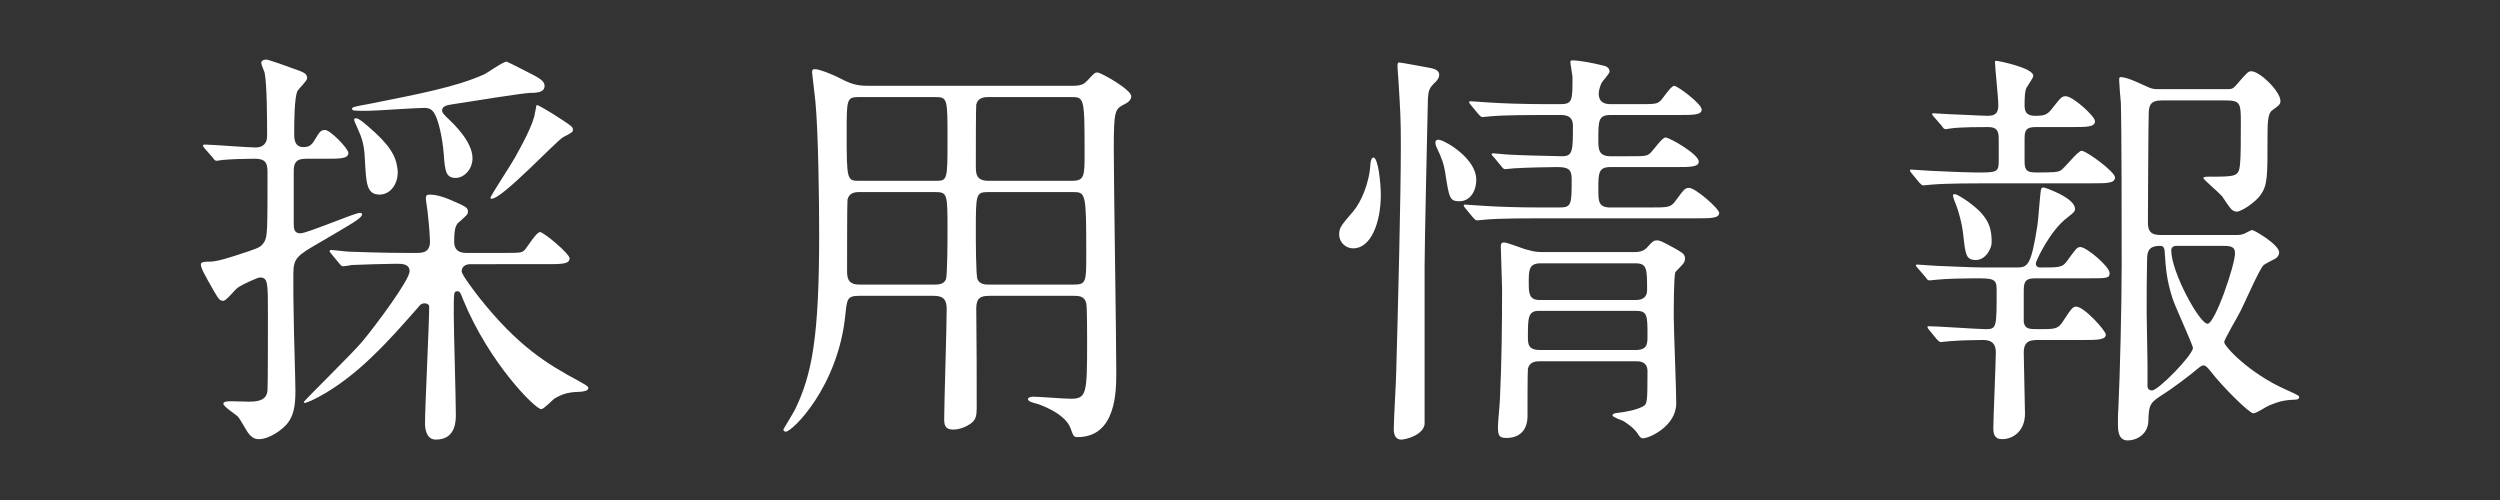 <?xml version="1.0" encoding="utf-8"?>
<!-- Generator: Adobe Illustrator 16.0.0, SVG Export Plug-In . SVG Version: 6.00 Build 0)  -->
<!DOCTYPE svg PUBLIC "-//W3C//DTD SVG 1.1//EN" "http://www.w3.org/Graphics/SVG/1.1/DTD/svg11.dtd">
<svg version="1.1" id="レイヤー_1" xmlns="http://www.w3.org/2000/svg" xmlns:xlink="http://www.w3.org/1999/xlink" x="0px"
	 y="0px" width="300px" height="60px" viewBox="0 0 300 60" enable-background="new 0 0 300 60" xml:space="preserve">
<rect x="0" y="0" width="300" height="60" fill="#333333" stroke="none"/>
<g>
	<g>
		<path fill="#FFFFFF" d="M37.05,19.049c-1,0-1.801,0-1.801,1.45V26.8c0,0.649,0.051,1.2,0.801,1.2c0.8,0,6.5-2.45,7.1-2.45
			c0.101,0,0.301,0,0.301,0.149c0,0.5-1.351,1.2-5.001,3.351c-2.85,1.65-3.25,1.9-3.25,3.9c0,1.75,0,3.55,0.05,5.351
			c0,1.199,0.2,7.3,0.2,8.65c0,1.85-0.25,2.95-0.95,3.85c-0.5,0.65-2.1,1.9-3.449,1.9c-0.601,0-0.951-0.35-1.15-0.6
			c-0.25-0.25-1.051-1.751-1.301-2.051c-0.199-0.25-1.8-1.25-1.8-1.6c0-0.3,0.649-0.3,0.95-0.3c0.3,0,1.8,0.05,2.15,0.05
			c1.25,0,2.1-0.25,2.199-1.351c0.051-0.35,0.051-8.05,0.051-9.101c0-3.95,0-4.45-1-4.45c-0.2,0-2.15,0.851-2.65,1.25
			c-0.3,0.2-1.35,1.551-1.7,1.551c-0.45,0-0.55-0.2-1.149-1.2c-1.101-1.95-1.551-2.7-1.551-3.2c0-0.3,0.65-0.3,1.051-0.3
			c0.899,0,2.299-0.45,4.699-1.251c1.25-0.449,1.451-0.5,1.851-1.1c0.399-0.65,0.399-1.45,0.399-8.45c0-1.15-0.35-1.551-1.549-1.551
			c-0.951,0-3.001,0.051-3.852,0.15c-0.1,0-0.6,0.1-0.699,0.1c-0.2,0-0.301-0.149-0.45-0.35l-1-1.15c-0.2-0.25-0.2-0.25-0.2-0.3
			c0-0.1,0.1-0.15,0.2-0.15c0.851,0,5.15,0.351,6.15,0.351c0.8,0,1.351-0.45,1.351-1.351c0-1.7,0-6.15-0.301-7.65
			c-0.05-0.149-0.4-0.95-0.4-1.149c0-0.25,0.25-0.4,0.601-0.4c0.25,0,2.8,0.9,3.3,1.1c1.301,0.45,1.601,0.601,1.601,1.15
			c0,0.3-1,1.25-1.15,1.5c-0.399,0.8-0.399,4-0.399,5.101c0,0.6,0,1.65,1.1,1.65c0.601,0,0.95-0.15,1.351-0.851
			c0.6-0.95,0.699-1.2,1.25-1.2c0.649,0,2.8,2.25,2.8,2.75c0,0.7-1,0.7-2.65,0.7H37.05z M56.451,31.7c-0.601,0-1.051,0.3-1.051,0.85
			c0,0.45,1.65,2.551,2.101,3.15c4.65,5.851,8.101,7.95,12.001,10.051c0.699,0.399,1.1,0.6,1.1,0.8c0,0.35-0.55,0.4-0.8,0.45
			c-1.4,0.05-2.15,0.149-3.301,0.85c-0.199,0.15-1.25,1.25-1.55,1.25c-0.7,0-6.25-5.5-9.4-13.2c-0.3-0.8-0.351-0.95-0.7-0.95
			c-0.4,0-0.4,0.15-0.4,2.851c0,1.699,0.25,10.05,0.25,11.95c0,0.75,0,3-2.399,3c-1,0-1.301-1-1.301-1.95c0-2,0.5-11.851,0.5-14.051
			c0-0.149-0.199-0.35-0.55-0.35c-0.399,0-0.6,0.25-0.75,0.45c-1.85,2.1-3.45,3.95-5.65,6.05c-4.1,3.95-7.601,5.45-8,5.45
			c-0.051,0-0.101-0.05-0.101-0.1c0-0.15,6.051-6.051,7.051-7.301c1.55-1.85,5.65-7.351,5.65-8.4c0-0.899-0.95-0.899-1.55-0.899
			c-1.15,0-4.351,0.1-5.4,0.149c-0.15,0.05-0.851,0.15-1.051,0.15c-0.149,0-0.25-0.101-0.449-0.351l-0.95-1.149
			c-0.2-0.25-0.2-0.25-0.2-0.301c0-0.1,0.1-0.149,0.149-0.149c0.351,0,1.851,0.2,2.2,0.2c1.45,0.05,4.051,0.149,6.851,0.149h1.2
			c0.7,0,1.65,0,1.65-1.399c0-0.351-0.101-1.851-0.25-3.15c0-0.3-0.25-1.7-0.25-2c0-0.351,0.1-0.45,0.5-0.45
			c0.6,0,1.4,0.2,2.25,0.55c2.1,0.9,2.3,1,2.3,1.5c0,0.3-0.1,0.4-0.95,1.15c-0.449,0.35-0.699,0.649-0.699,2.45
			c0,1.35,1.05,1.35,1.6,1.35h4.2c2.101,0,2.301,0,2.65-0.35c0.3-0.3,1.4-2.15,1.85-2.15c0.45,0,3.551,2.601,3.551,3.15
			c0,0.7-1,0.7-2.7,0.7H56.451z M53.9,14.349c0.55,0.55,2.801,2.65,2.801,4.65c0,1.351-1.051,2.351-2.001,2.351
			c-1.199,0-1.3-0.801-1.449-2.851c-0.15-2-0.65-4.101-1.101-4.851c-0.3-0.5-0.6-0.699-1.25-0.699c-1.1,0-5.851,0.35-6.801,0.35
			c-1.649,0-1.85,0-1.85-0.25c0-0.2,0.25-0.25,2.15-0.6c6-1.2,10.25-2.001,13.65-3.501c0.45-0.2,2.3-1.55,2.75-1.55
			c0.101,0,3,1.5,3.301,1.65c0.5,0.3,1.25,0.649,1.25,1.25c0,0.75-0.801,0.85-1.75,0.85c-0.7,0-8.001,1.15-9.201,1.351
			c-0.649,0.1-1.35,0.2-1.35,0.75C53.051,13.549,53.4,13.898,53.9,14.349z M45.55,23.35c-1.55,0-1.6-1.351-1.75-3.95
			c-0.05-1.25-0.149-2.351-0.7-3.551c-0.55-1.25-0.6-1.35-0.6-1.5c0-0.149,0.1-0.149,0.149-0.149c0.25,0,0.4,0,1.45,0.899
			c2.7,2.301,3.4,3.601,3.601,5.15S47,23.35,45.55,23.35z M68.751,15.549c0,0.3-0.1,0.351-1.149,0.9c-0.8,0.399-7.301,7.4-8.601,7.4
			c-0.101,0-0.15-0.05-0.15-0.101c0-0.25,2.551-4.1,2.95-4.85c0.801-1.45,2.25-4.051,2.4-5.4c0.05-0.101,0.15-0.9,0.2-0.9
			c0.25,0,1.65,0.9,2,1.101C68.501,15.049,68.751,15.199,68.751,15.549z"/>
		<path fill="#FFFFFF" d="M103.101,35.5c-1.45,0-1.45,0.4-1.65,2.2c-0.851,8.751-6.4,14.101-7.15,14.101c-0.2,0-0.3-0.149-0.3-0.25
			c0-0.05,1.2-2,1.399-2.399C97.45,44.9,98.3,40.5,98.3,28.05c0-3.95-0.1-12.15-0.45-15.851c-0.05-0.551-0.399-3.4-0.399-3.501
			c0-0.3,0.05-0.399,0.35-0.399c0.55,0,1.95,0.6,2.5,0.85c1.75,0.9,2.351,1.15,3.95,1.15h24.452c1.1,0,1.399-0.25,1.75-0.601
			c0.85-0.899,0.899-1,1.25-1c0.399,0,4.05,2.051,4.05,2.851c0,0.45-0.399,0.75-0.8,0.95c-1.15,0.6-1.3,0.649-1.3,5.4
			c0,4.1,0.3,22.551,0.3,26.802c0,2.199,0,7.75-4.65,7.75c-0.45,0-0.5-0.1-0.85-1.1c-0.7-1.801-3.751-2.851-4.2-2.95
			c-0.15-0.051-0.9-0.2-0.9-0.5c0-0.2,0.35-0.301,0.6-0.301c0.65,0,3.801,0.25,4.501,0.25c1.949,0,2-0.55,2-6.9
			c0-0.649,0-4.15-0.101-4.55c-0.2-0.9-0.95-0.9-1.5-0.9h-10.15c-1.351,0-1.601,0.5-1.55,1.95c0.05,3.601,0.05,7.7,0.05,11.551
			c0,0.95-0.15,1.3-0.5,1.65c-0.45,0.399-1.351,0.899-2.351,0.899s-1.05-0.649-1.05-1.3c0-1.85,0.3-11.051,0.3-13.15
			c0-1.101-0.35-1.601-1.55-1.601H103.101z M112.201,21.699c1.5,0,1.5,0,1.5-5.05c0-4.851,0-5.001-1.5-5.001h-9.101
			c-1.5,0-1.5,0.2-1.5,4.351c0,5.7,0.05,5.7,1.55,5.7H112.201z M112.201,34.15c0.449,0,1.05-0.051,1.3-0.601
			c0.2-0.399,0.2-5.2,0.2-5.851c0-4.45,0-4.649-1.5-4.649h-9.101c-0.551,0-1.2,0.1-1.4,0.899c-0.05,0.25-0.05,7.301-0.05,8.451
			c0,0.8,0,1.75,1.45,1.75H112.201z M118.651,11.648c-0.65,0-1.301,0.101-1.5,0.9c-0.051,0.3-0.051,6.051-0.051,7.25
			c0,1.051,0,1.9,1.551,1.9h9.95c1.55,0,1.55-0.55,1.55-3.4c0-6.65-0.05-6.65-1.649-6.65H118.651z M118.651,23.05
			c-1.551,0-1.551,0.149-1.551,4.75c0,0.8,0,5.3,0.2,5.7c0.25,0.65,1,0.65,1.351,0.65h10.2c1.5,0,1.5-0.351,1.5-3.65
			c0-7.351-0.05-7.45-1.6-7.45H118.651z"/>
		<path fill="#FFFFFF" d="M165.698,23.35c0,3.4-1.199,6.45-3.3,6.45c-1.05,0-1.7-0.85-1.7-1.65c0-0.85,0.25-1.1,1.7-2.8
			c0.9-1.05,1.95-3.4,2.05-5.7c0.051-0.5,0.2-0.75,0.351-0.75C165.398,18.899,165.698,22.1,165.698,23.35z M172.049,10.049
			c-0.5,0.5-0.649,0.85-0.7,1.75c-0.05,2.15-0.399,17.651-0.399,20.102v19.001c-0.15,1.3-2.25,1.85-2.801,1.85
			c-0.55,0-0.899-0.399-0.899-1.25c0-1.15,0.3-6,0.3-7c0.2-7.251,0.55-20.752,0.55-27.002c0-3.3-0.05-4-0.3-8.051
			c-0.05-0.5-0.1-1.45-0.1-1.5c0-0.25,0-0.45,0.199-0.45c0.2,0,3.2,0.551,3.7,0.65c0.801,0.15,1.051,0.4,1.101,0.75
			C172.749,9.299,172.449,9.698,172.049,10.049z M177.149,21.549c0,1.601-0.9,2.601-2,2.601c-1.2,0-1.25-0.35-1.75-3.601
			c-0.15-0.85-0.351-1.5-0.95-2.75c-0.05-0.1-0.2-0.399-0.2-0.7c0-0.25,0.2-0.399,0.55-0.3
			C173.549,16.949,177.149,19.049,177.149,21.549z M187.1,24.899c1.5,0,1.5-0.35,1.5-3.45c0-1.2-0.5-1.4-1.8-1.4
			c-0.35,0-3.8,0.051-5.101,0.15c-0.149,0-0.899,0.1-1.05,0.1c-0.2,0-0.3-0.1-0.45-0.3l-0.95-1.149c-0.199-0.2-0.25-0.25-0.25-0.351
			c0-0.1,0.15-0.1,0.2-0.1c0.25,0,1.5,0.149,1.801,0.149c0.35,0.051,5.55,0.2,6.5,0.2c1.25,0,1.25-0.75,1.25-3.7
			c0-1.25-1.05-1.25-1.55-1.25h-1.9c-1.2,0-4.601,0-6.351,0.15c-0.149,0-0.85,0.1-1.05,0.1c-0.15,0-0.25-0.1-0.45-0.3l-0.95-1.15
			c-0.199-0.25-0.199-0.25-0.199-0.35c0-0.101,0.1-0.101,0.149-0.101c0.351,0,1.851,0.15,2.2,0.15c1.45,0.1,4.051,0.2,6.9,0.2h1.7
			c1.45,0,1.45-0.45,1.45-3.25c0-0.251-0.25-1.501-0.25-1.751c0-0.149,0-0.25,0.2-0.25c0.899,0,2.45,0.301,3.65,0.601
			c0.3,0.05,0.85,0.2,0.85,0.75c0,0.2-0.75,1.05-0.9,1.25c-0.35,0.65-0.399,1.2-0.399,1.4c0,1.25,1.05,1.25,1.5,1.25h3.1
			c2.101,0,2.351,0,2.801-0.4c0.25-0.2,1.25-1.8,1.649-1.8c0.4,0,3.301,2.15,3.301,2.85c0,0.65-1,0.65-2.65,0.65h-8.25
			c-1.501,0-1.501,0.65-1.501,2.95c0,1.1,0,2,1.45,2h2.051c2.1,0,2.35,0,2.75-0.4c0.3-0.25,1.4-1.85,1.8-1.85c0.5,0,4,2,4,2.9
			c0,0.649-1.05,0.649-2.7,0.649h-7.9c-1.45,0-1.45,0.75-1.45,2.65c0,1.45,0,2.2,1.45,2.2h4.65c2.351,0,2.601,0,3.2-0.85
			c1-1.351,1.101-1.5,1.601-1.5c0.75,0,3.6,2.5,3.6,3c0,0.649-1,0.649-2.7,0.649h-18.951c-1.199,0-4.6,0-6.35,0.15
			c-0.15,0-0.851,0.1-1.051,0.1c-0.149,0-0.25-0.1-0.449-0.3L175.85,25c-0.2-0.251-0.2-0.251-0.2-0.351s0.1-0.1,0.149-0.1
			c0.351,0,1.851,0.149,2.2,0.149c1.45,0.101,4.051,0.2,6.9,0.2H187.1z M184.8,43.351c-0.65,0-1.25,0.1-1.45,0.9
			c-0.05,0.2-0.05,5-0.05,5.7c0,1.6-0.9,2.6-2.5,2.6c-0.851,0-1.05-0.199-1.05-1.35c0-0.5,0.25-2.95,0.25-3.5
			c0.199-4.2,0.25-8.851,0.25-13.051c0-0.75-0.15-4.2-0.15-5.001c0-0.399,0.05-0.55,0.4-0.55c0.449,0,2.45,0.851,2.899,0.9
			c0.601,0.2,1.15,0.25,1.7,0.25h11.051c0.9,0,1.25-0.3,1.5-0.55c0.65-0.75,0.8-0.851,1.2-0.851c0.351,0,0.55,0.101,2.3,1.05
			c0.851,0.5,1.051,0.65,1.051,1.15c0,0.3-0.15,0.55-0.351,0.75c-0.3,0.3-0.75,0.8-0.8,0.851c-0.2,0.399-0.2,4.5-0.2,5.4
			c0,1.449,0.3,8.7,0.3,10.351c0,2.75-3.25,4.2-4,4.2c-0.25,0-0.399-0.2-0.55-0.45c-0.5-0.8-1.3-1.3-1.75-1.601
			c-0.2-0.1-1.351-0.5-1.351-0.7c0-0.199,0.351-0.3,0.601-0.3c0.899-0.1,2.25-0.35,3-0.75c0.55-0.3,0.6-0.3,0.6-4.25
			c0-1.2-1-1.2-1.449-1.2H184.8z M184.649,37.3c-1.3,0-1.3,0.9-1.3,3.101c0,0.851,0,1.601,1.45,1.601h11.451
			c1.449,0,1.449-0.75,1.449-1.7c0-2.45,0-3.001-1.399-3.001H184.649z M184.85,31.6c-1.399,0-1.399,0.851-1.399,2.301
			c0,1.2,0,2.1,1.3,2.1h11.501c0.35,0,1.399,0,1.399-1.2c0-2.55,0-3.2-1.399-3.2H184.85z"/>
		<path fill="#FFFFFF" d="M238.199,21.999c-1.15,0-4.601,0-6.351,0.15c-0.15,0-0.9,0.1-1.05,0.1c-0.15,0-0.25-0.1-0.45-0.3
			l-0.95-1.15c-0.2-0.25-0.2-0.25-0.2-0.35s0.05-0.1,0.15-0.1c0.35,0,1.95,0.149,2.3,0.149c0.75,0.05,4.601,0.2,5.551,0.2
			c2.35,0,2.649,0,2.649-1.35v-2.7c0-0.9-0.199-1.4-1.25-1.4c-0.899,0-3.3,0-4.4,0.149c-0.1,0-0.6,0.101-0.699,0.101
			c-0.2,0-0.301-0.101-0.45-0.351l-1-1.149c-0.15-0.2-0.2-0.25-0.2-0.3c0-0.101,0.05-0.101,0.2-0.101c0.25,0,1.55,0.101,1.8,0.101
			c0.4,0,4.05,0.199,4.7,0.199c1.05,0,1.25-0.5,1.25-1.35c0-0.75-0.399-4.5-0.399-5.051c0-0.149,0-0.199,0.149-0.199
			c0.25,0,4.45,0.85,4.45,1.8c0,0.25-0.7,1.2-0.8,1.4c-0.25,0.399-0.25,1.6-0.25,2.149c0,0.95,0.4,1.25,1.3,1.25
			c1,0,1.4-0.1,1.95-0.8c1.101-1.4,1.2-1.55,1.7-1.55c0.851,0,3.5,2.4,3.5,3c0,0.7-1,0.7-2.649,0.7h-4.101c-1.101,0-1.7,0-1.7,1.3
			v2.851c0,1.1,0.35,1.3,1.4,1.3c2.2,0,2.55-0.05,2.85-0.2c0.5-0.2,2.101-2.4,2.601-2.4c0.55,0,4,2.501,4,3.2c0,0.7-1,0.7-2.7,0.7
			H238.199z M230.148,32.2c-0.2-0.25-0.25-0.3-0.25-0.351c0-0.1,0.1-0.1,0.2-0.1c0.35,0,1.95,0.15,2.25,0.15
			c1.45,0.05,4.3,0.199,5.65,0.199h3.851c1.449,0,1.85,0,2.649-5.1c0.101-0.65,0.301-3.551,0.4-4.15c0.05-0.3,0.15-0.351,0.35-0.351
			c0.15,0,3.751,1.25,3.751,2.551c0,0.35-0.15,0.45-0.9,1.05c-2.101,1.55-3.801,5.25-3.801,5.5c0,0.351,0.25,0.5,0.501,0.5
			c2.449,0,2.699,0,3.3-0.85c1.05-1.45,1.15-1.601,1.55-1.601c0.75,0,3.5,2.351,3.5,3.101c0,0.65-0.25,0.65-2.649,0.65h-6.15
			c-1.051,0-1.5,0.149-1.5,1.399v3.851c0.149,0.85,0.649,0.85,1.85,0.85c1.8,0,2.25,0,2.8-0.85c1.101-1.7,1.251-1.851,1.65-1.851
			c0.95,0,3.551,2.9,3.551,3.351c0,0.65-1.101,0.65-2.7,0.65h-5.301c-0.9,0-1.85,0-1.85,1.5c0,1.149,0.149,6.351,0.149,7.351
			c0,2.05-1.4,3.05-2.75,3.05c-0.95,0-1.05-0.7-1.05-1.35c0-1.051,0.3-7.951,0.3-9.051c0-1.301-0.75-1.5-1.601-1.5
			c-1.149,0-2.85,0.05-4,0.149c-0.149,0-0.85,0.101-1,0.101c-0.149,0-0.25-0.101-0.45-0.301l-0.95-1.149
			c-0.1-0.15-0.199-0.25-0.199-0.351c0-0.1,0.05-0.1,0.149-0.1c1.101,0,5.851,0.35,6.851,0.35c1.3,0,1.3-0.199,1.3-4.8
			c0-1.3-0.5-1.3-2.75-1.3c-0.95,0-3.35,0.05-4.25,0.149c-0.15,0-0.9,0.101-1.05,0.101c-0.2,0-0.301-0.101-0.45-0.351L230.148,32.2z
			 M237.099,31.2c-1.2,0-1.25-0.7-1.5-2.95c-0.149-1.4-0.55-2.95-1.1-4.251c-0.051-0.199-0.15-0.449-0.15-0.55
			c0-0.1,0.1-0.149,0.25-0.149c0.3,0,1.7,0.949,2.101,1.3c2.1,1.65,2.3,3,2.3,4.5C238.999,29.8,238.299,31.2,237.099,31.2z
			 M268.451,28.199c0.3,0,0.6-0.05,0.85-0.149c0.1-0.05,0.85-0.45,0.95-0.45c0.25,0,3.25,1.75,3.25,2.7c0,0.3-0.2,0.55-0.4,0.7
			c-0.199,0.1-1.25,0.65-1.449,0.8c-0.5,0.4-2.351,4.7-2.801,5.551c-0.3,0.6-1.95,3.399-1.95,3.7c0,0.5,3,3.75,7.4,5.7
			c1.45,0.649,1.601,0.75,1.601,0.9c0,0.25-0.3,0.3-0.4,0.3c-1.05,0.05-1.85,0.1-3.3,0.75c-0.25,0.1-1.45,0.899-1.8,0.899
			c-0.501,0-3.751-3.25-5.051-4.95c-0.45-0.55-0.65-0.8-0.95-0.8c-0.25,0-0.55,0.3-0.75,0.45c-0.85,0.75-3.45,2.65-3.9,2.9
			c-1.7,1.1-1.899,1.2-1.95,3.35c-0.05,1.551-1.399,2.301-2.45,2.301c-0.95,0-1.2-0.75-1.2-1.9c0-0.35,0-1.351,0.051-1.9
			c0.199-4.1,0.399-12.65,0.399-17.251c0-4.15,0-16.201-0.1-19.501c-0.05-0.4-0.2-2.3-0.2-2.7c0-0.15,0-0.35,0.15-0.35
			c0.8,0,2.3,0.75,2.75,0.949c1.05,0.5,1.2,0.5,2,0.5h8.051c0.6,0,0.7-0.05,1.149-0.55c1.25-1.45,1.4-1.6,1.75-1.6
			c1.051,0,3.501,2.45,3.501,3.55c0,0.4-0.101,0.5-1,1.15c-0.551,0.399-0.551,1.649-0.551,3.5c0,4.351,0,5.45-0.8,6.601
			c-0.649,0.95-2.35,2.05-2.9,2.05c-0.25,0-0.5-0.149-0.649-0.3c-0.2-0.2-0.95-1.3-1.101-1.55c-0.6-0.65-2.25-2.001-2.25-2.2
			c0-0.15,0.5-0.15,0.7-0.15c3.2,0,3.55,0,3.7-1.45c0.1-0.85,0.1-2.95,0.1-5.15c0-2.3-0.1-2.55-1.95-2.55h-7.25
			c-1.05,0-1.8,0.05-1.85,1.4c-0.051,0.949-0.101,12.75-0.101,13.301c0,1.449,0.9,1.449,1.75,1.449H268.451z M257.7,43.7v2.65
			c0,0.101,0.05,0.5,0.55,0.5c0.75,0,4.9-4.25,4.9-5.1c0-0.351-2.15-5.001-2.45-5.951c-0.7-2.2-0.8-3.5-0.95-5.75
			c-0.05-0.4-0.25-0.55-0.5-0.55c-1.35,0-1.6,0.6-1.6,1.649c-0.05,2.101-0.05,4.201-0.05,6.301
			C257.601,38.45,257.7,42.801,257.7,43.7z M261.25,29.5c-0.5,0-0.7,0.2-0.7,0.55c0,2.601,3.4,8.801,4.351,8.801
			c0.9,0,3.301-7.051,3.301-8.451c0-0.899-0.65-0.899-1.7-0.899H261.25z"/>
	</g>
</g>
</svg>
